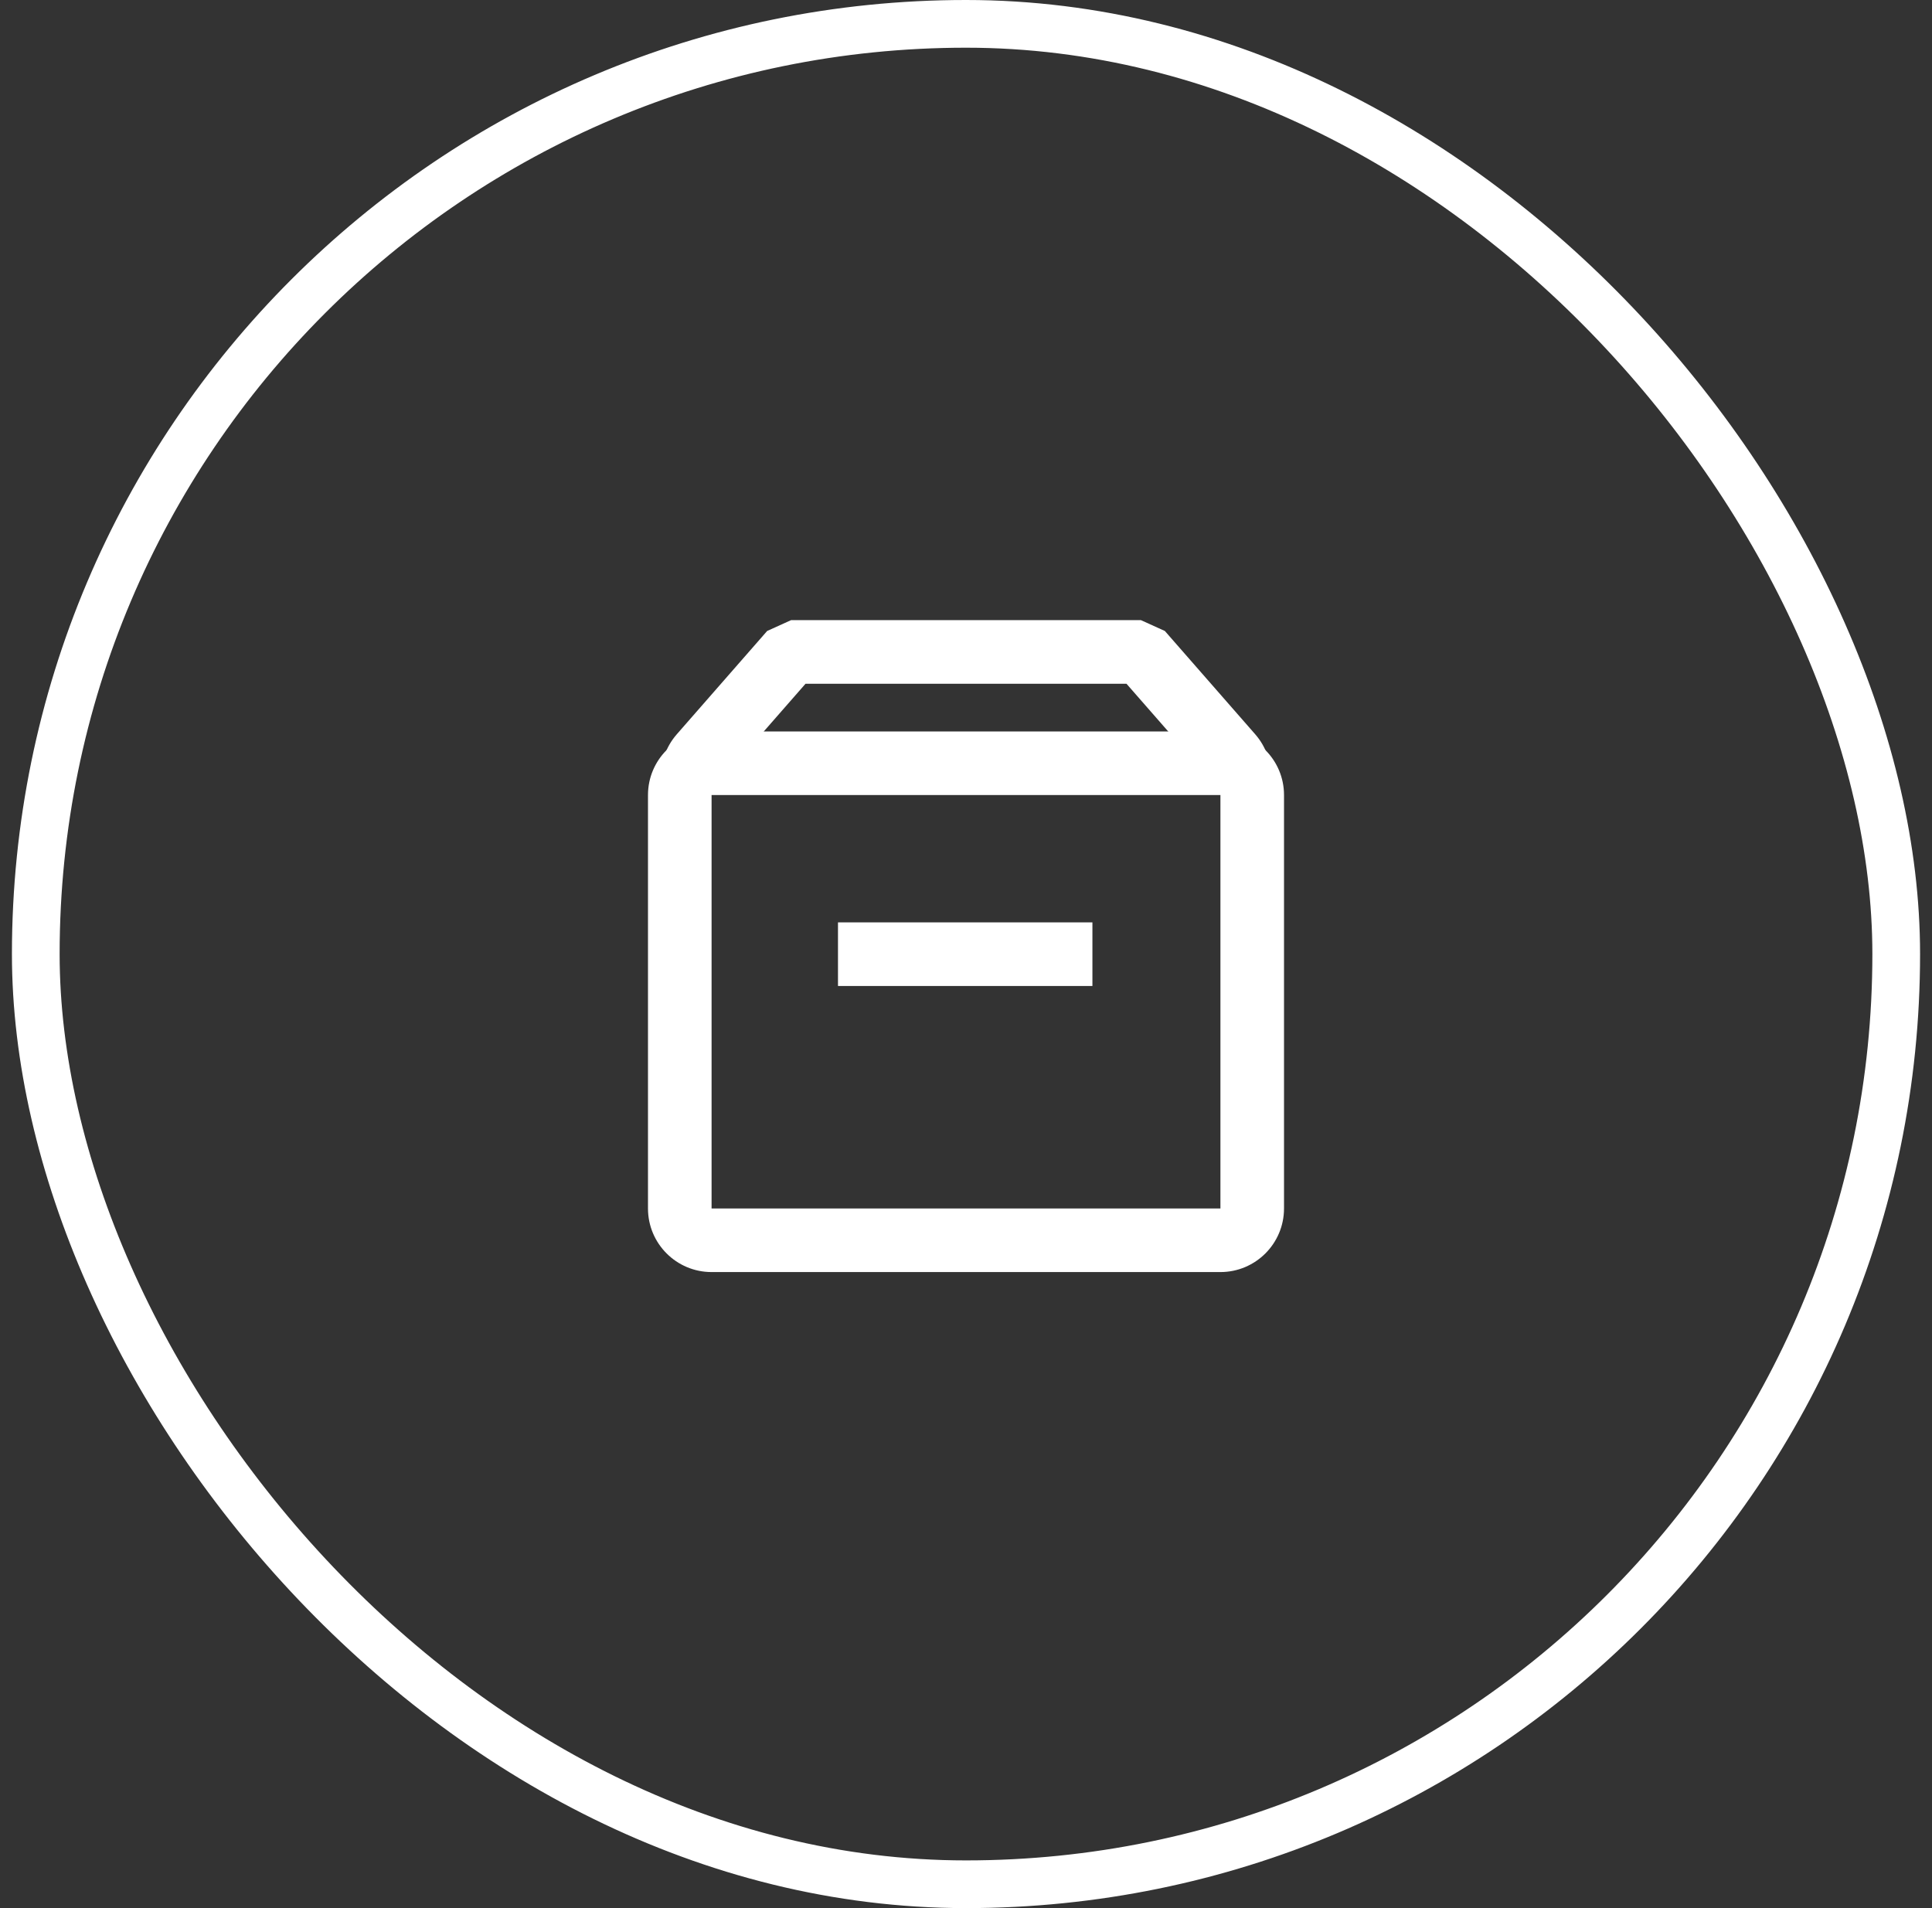 <svg width="81" height="80" viewBox="0 0 81 80" fill="none" xmlns="http://www.w3.org/2000/svg">
<rect x="0" y="0" width="81" height="80" fill="#333333" stroke="none"/>
<rect x="1.5" y="1" width="78" height="78" rx="39" stroke="white" stroke-width="2"/>
<path fill-rule="evenodd" clip-rule="evenodd" d="M27.167 33.333C27.167 31.861 28.36 30.667 29.833 30.667H51.167C52.639 30.667 53.833 31.861 53.833 33.333V50.667C53.833 52.139 52.639 53.333 51.167 53.333H29.833C28.36 53.333 27.167 52.139 27.167 50.667V33.333ZM51.167 33.333H29.833V50.667H51.167V33.333Z" fill="white"/>
<path fill-rule="evenodd" clip-rule="evenodd" d="M35.133 38.672H45.8V41.339H35.133V38.672Z" fill="white"/>
<path fill-rule="evenodd" clip-rule="evenodd" d="M32.163 26.455L33.167 26H47.833L48.837 26.455L52.625 30.785C53.595 31.894 53.483 33.578 52.374 34.548L47.228 28.667H33.772L28.625 34.548C27.517 33.578 27.405 31.894 28.375 30.785L32.163 26.455Z" fill="white"/>
</svg>
